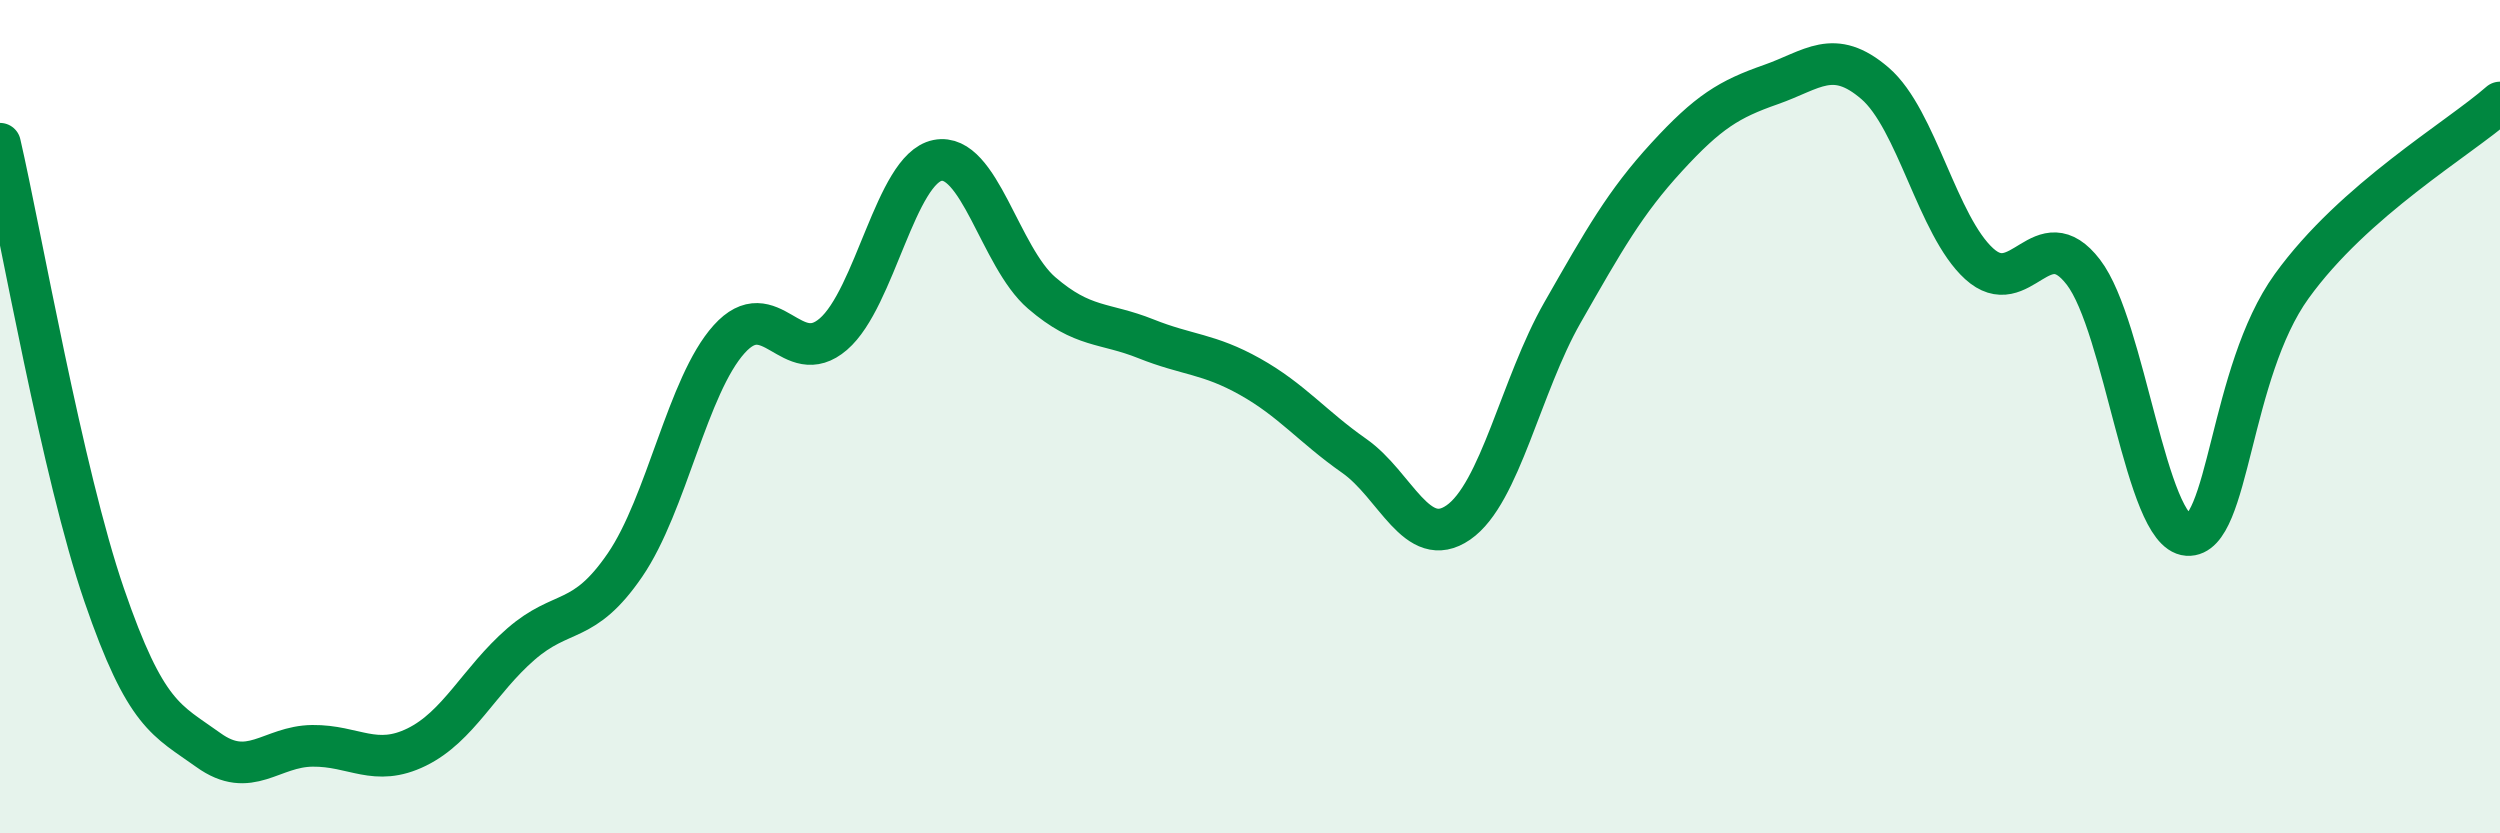 
    <svg width="60" height="20" viewBox="0 0 60 20" xmlns="http://www.w3.org/2000/svg">
      <path
        d="M 0,3.45 C 0.5,5.62 1.5,11.37 2.5,14.28 C 3.5,17.19 4,17.28 5,18 C 6,18.72 6.5,17.91 7.5,17.9 C 8.5,17.89 9,18.42 10,17.93 C 11,17.44 11.5,16.33 12.5,15.46 C 13.5,14.59 14,15.02 15,13.56 C 16,12.1 16.5,9.25 17.5,8.14 C 18.5,7.03 19,8.88 20,8.02 C 21,7.16 21.5,4.05 22.5,3.85 C 23.5,3.65 24,6.17 25,7.03 C 26,7.89 26.5,7.73 27.5,8.13 C 28.5,8.53 29,8.48 30,9.04 C 31,9.6 31.5,10.24 32.5,10.94 C 33.5,11.64 34,13.23 35,12.54 C 36,11.85 36.5,9.25 37.5,7.5 C 38.5,5.75 39,4.86 40,3.77 C 41,2.68 41.5,2.38 42.5,2.03 C 43.5,1.68 44,1.14 45,2 C 46,2.86 46.5,5.42 47.5,6.33 C 48.5,7.24 49,5.23 50,6.53 C 51,7.83 51.5,12.77 52.5,12.84 C 53.5,12.91 53.5,8.95 55,6.87 C 56.5,4.79 59,3.34 60,2.46L60 20L0 20Z"
        fill="#008740"
        opacity="0.1"
        stroke-linecap="round"
        stroke-linejoin="round"
      />
      <path
        d="M 0,3.45 C 0.5,5.62 1.5,11.37 2.5,14.28 C 3.5,17.19 4,17.28 5,18 C 6,18.72 6.5,17.91 7.5,17.9 C 8.5,17.89 9,18.42 10,17.93 C 11,17.44 11.5,16.33 12.5,15.46 C 13.5,14.59 14,15.02 15,13.56 C 16,12.1 16.5,9.25 17.5,8.14 C 18.5,7.03 19,8.88 20,8.02 C 21,7.16 21.5,4.05 22.5,3.85 C 23.5,3.65 24,6.17 25,7.03 C 26,7.89 26.5,7.73 27.5,8.13 C 28.5,8.53 29,8.48 30,9.04 C 31,9.6 31.5,10.24 32.5,10.94 C 33.5,11.64 34,13.23 35,12.54 C 36,11.85 36.5,9.25 37.5,7.5 C 38.5,5.75 39,4.86 40,3.77 C 41,2.68 41.5,2.38 42.5,2.03 C 43.5,1.68 44,1.14 45,2 C 46,2.86 46.5,5.42 47.5,6.33 C 48.5,7.24 49,5.23 50,6.53 C 51,7.83 51.5,12.77 52.5,12.84 C 53.5,12.91 53.5,8.95 55,6.87 C 56.5,4.79 59,3.34 60,2.46"
        stroke="#008740"
        stroke-width="1"
        fill="none"
        stroke-linecap="round"
        stroke-linejoin="round"
      />
    </svg>
  